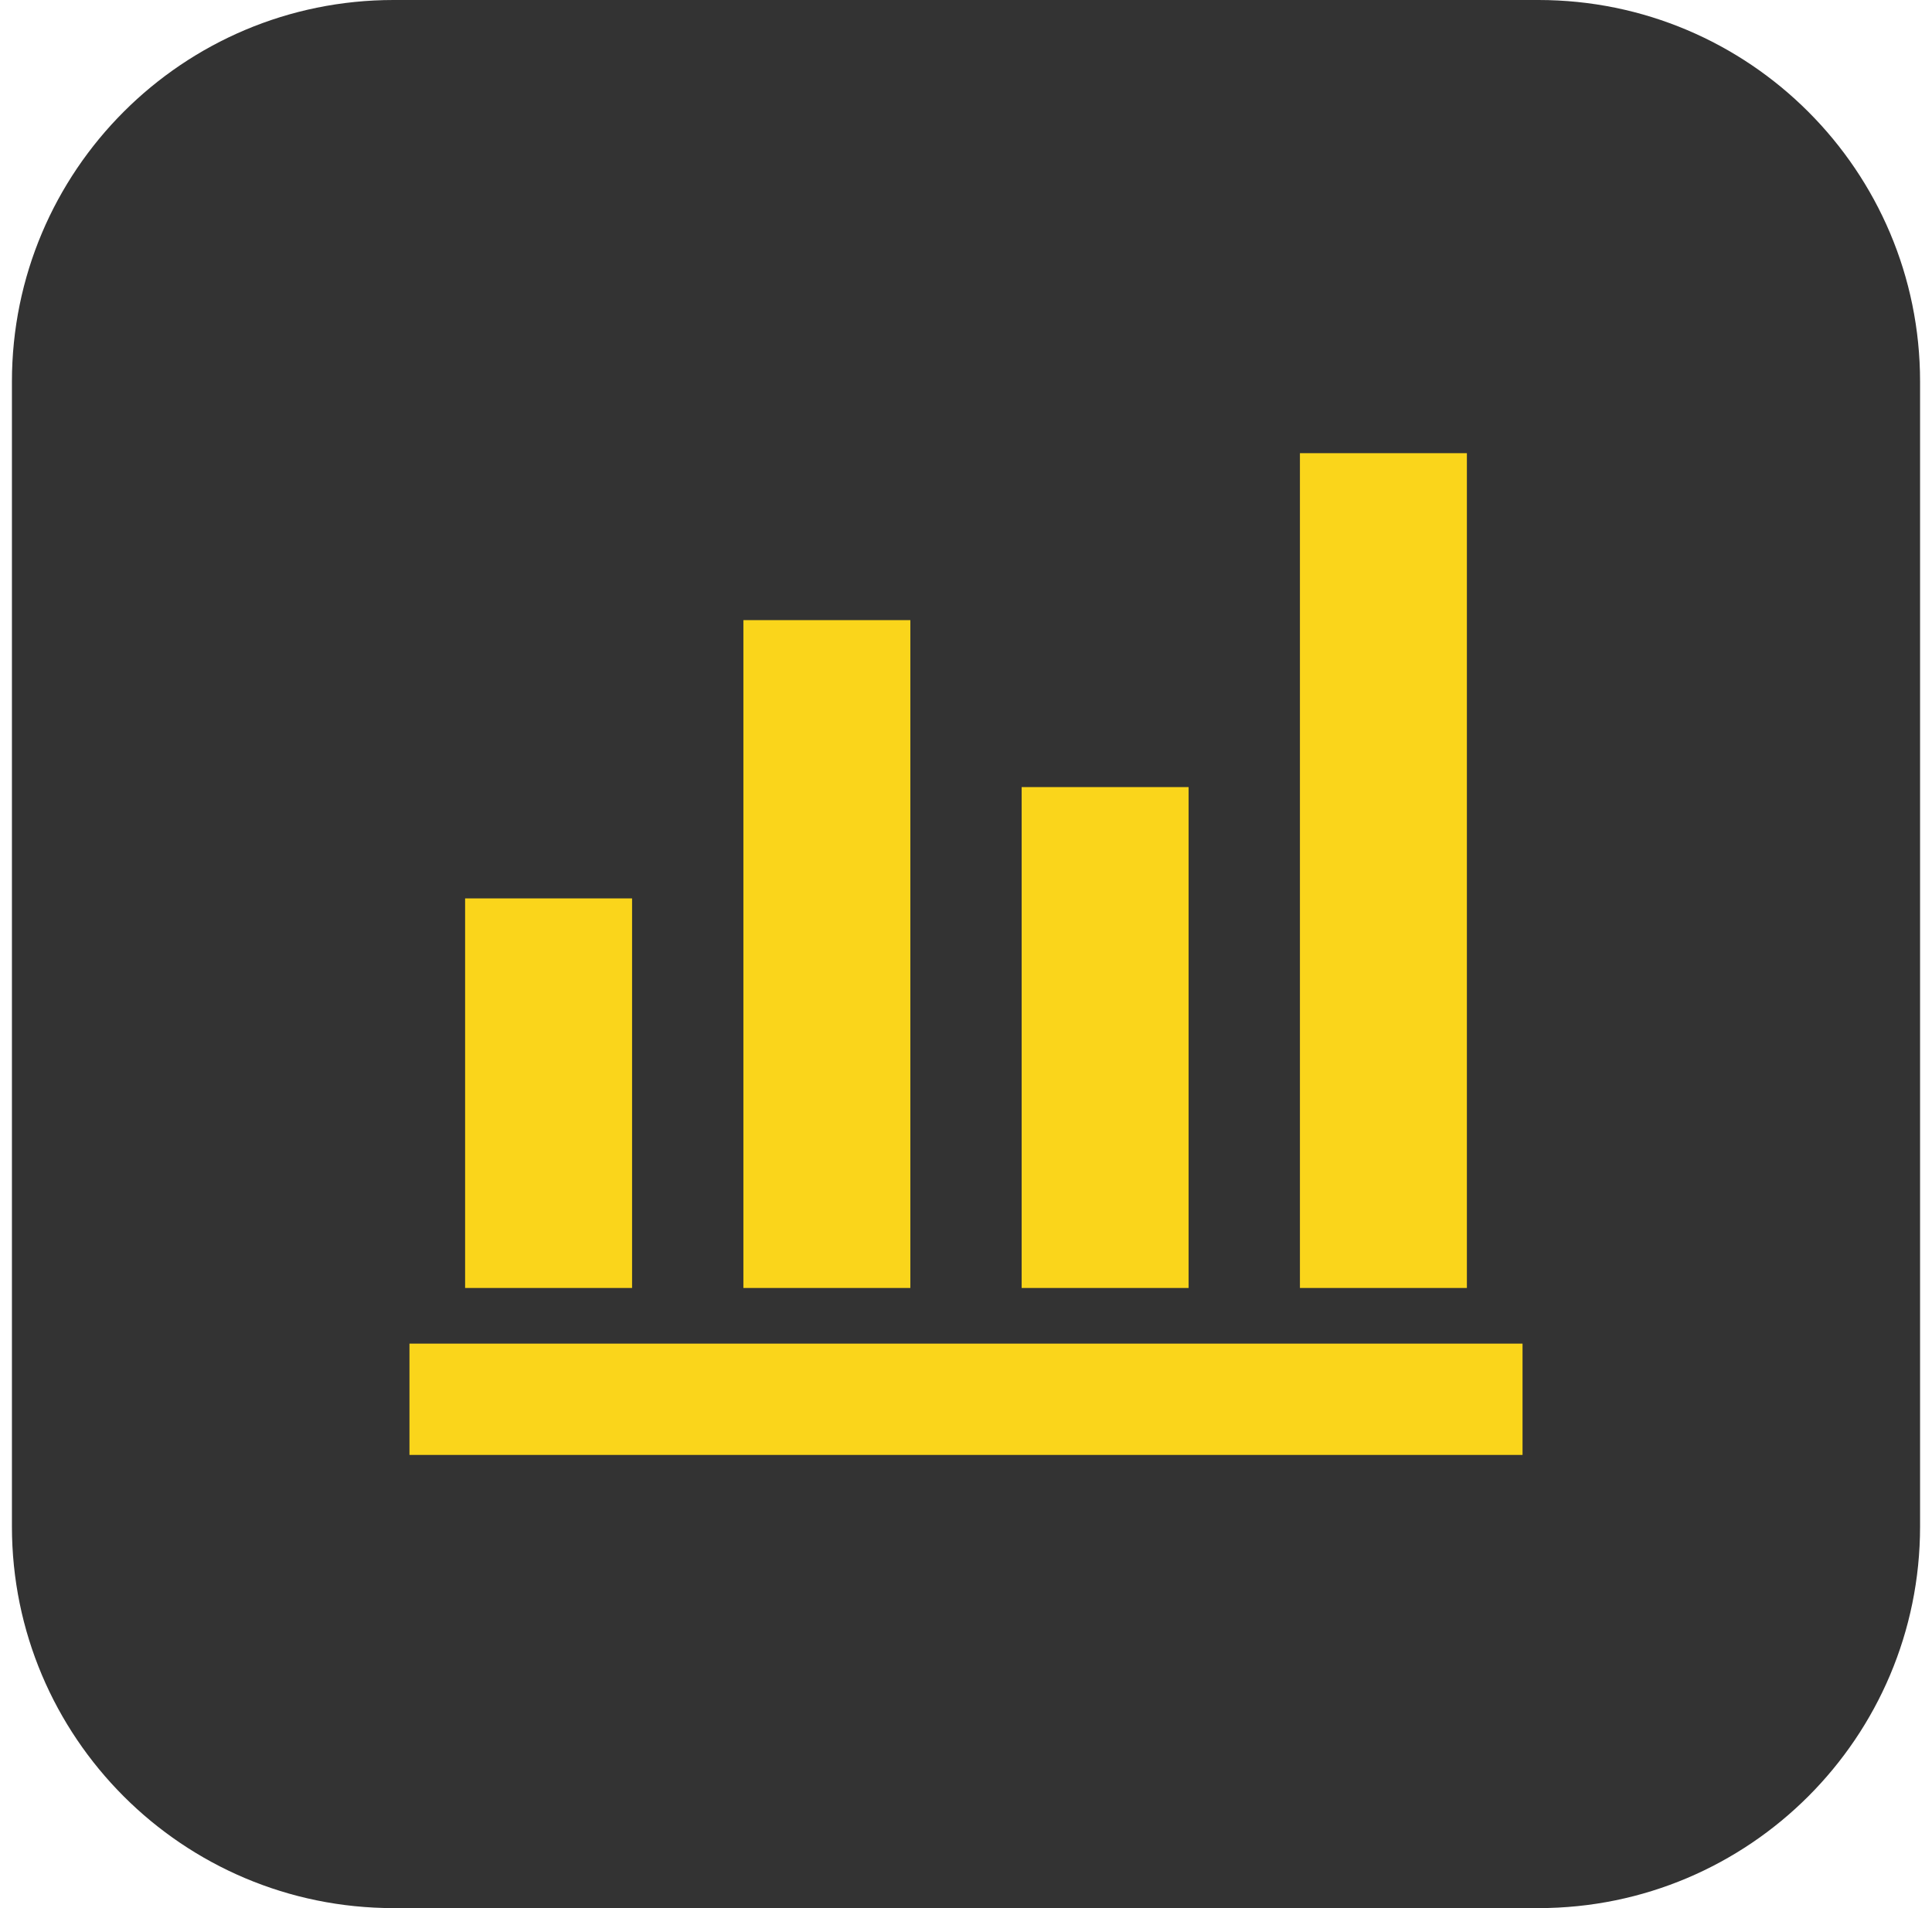 <svg xmlns="http://www.w3.org/2000/svg" width="81" height="80" viewBox="0 0 81 80" fill="none"><path d="M0.5 16C0.5 7.163 7.663 0 16.5 0H64.5C73.337 0 80.5 7.163 80.5 16V64C80.5 72.837 73.337 80 64.5 80H16.5C7.663 80 0.5 72.837 0.5 64V16Z" fill="#333333"></path><mask id="mask0_309_5671" style="mask-type:alpha" maskUnits="userSpaceOnUse" x="12" y="12" width="57" height="56"><rect x="12.5" y="12" width="56" height="56" fill="#D9D9D9"></rect></mask><g mask="url(#mask0_309_5671)"><path d="M17.167 61V56.333H63.833V61H17.167ZM19.5 54V37.667H26.5V54H19.5ZM31.167 54V26H38.167V54H31.167ZM42.833 54V33H49.833V54H42.833ZM54.5 54V19H61.5V54H54.5Z" fill="#FAD51B"></path></g></svg>